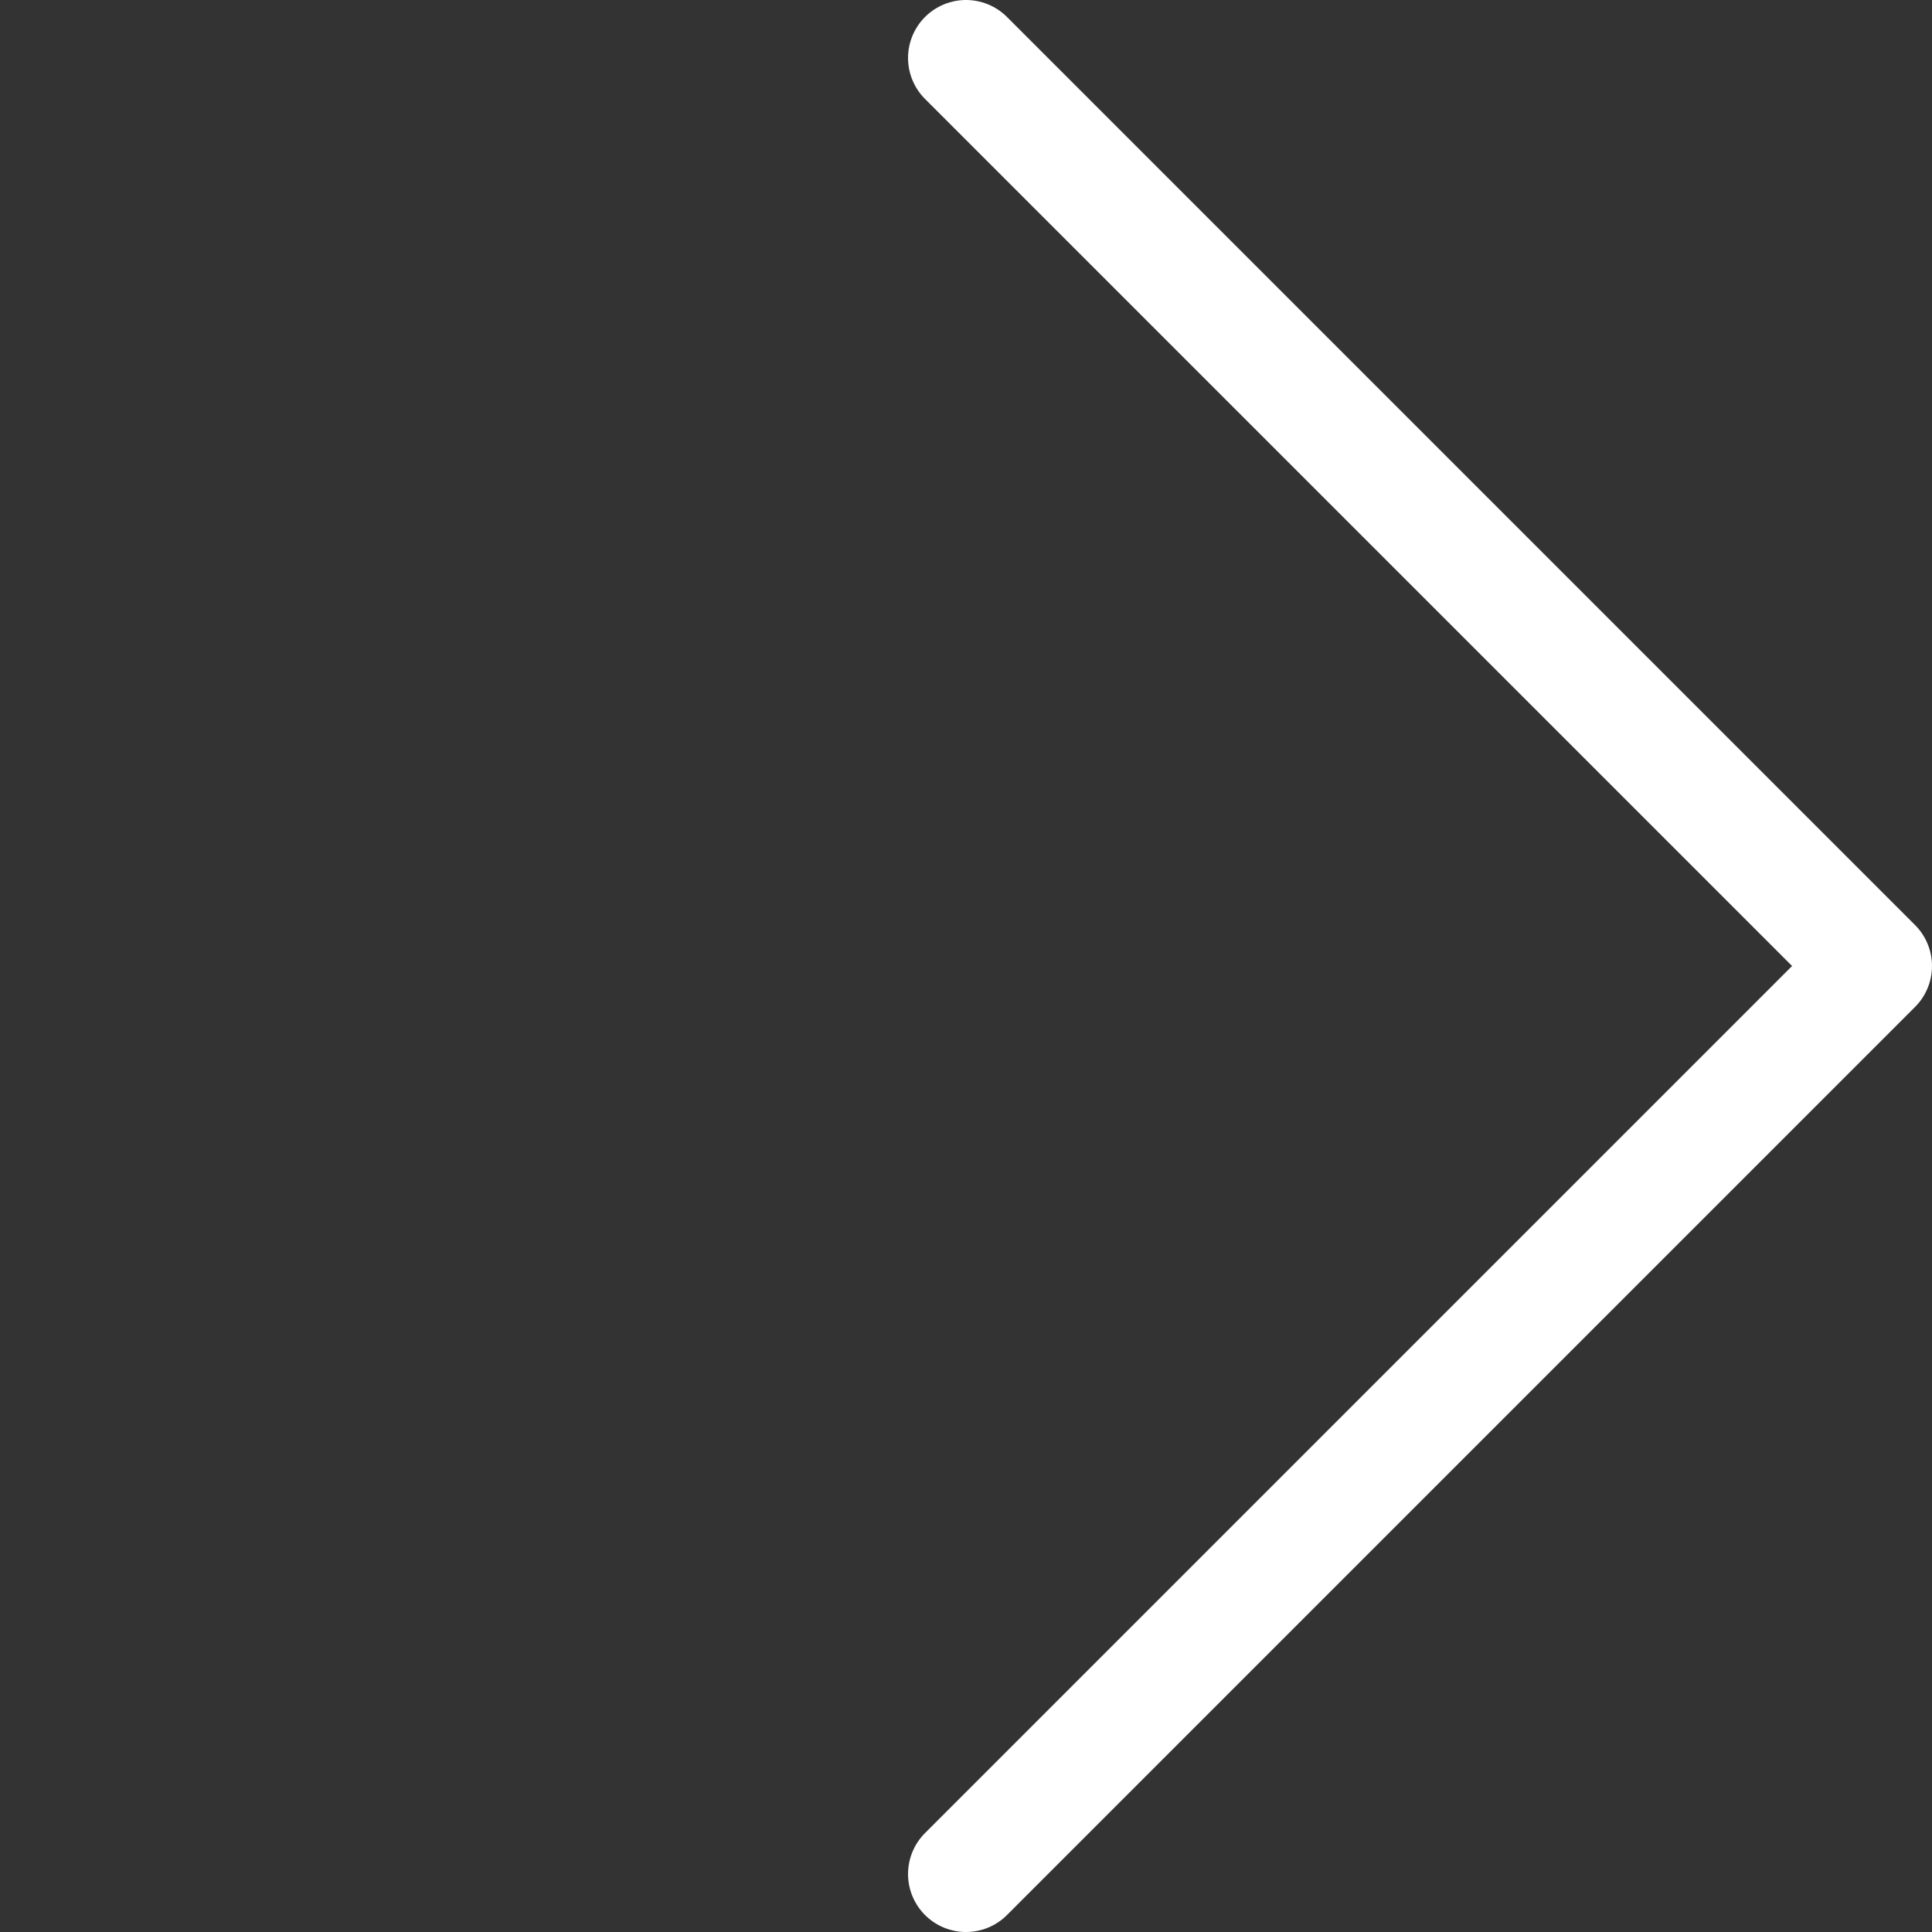 <?xml version="1.0" encoding="utf-8"?>
<!-- Generator: Adobe Illustrator 23.0.3, SVG Export Plug-In . SVG Version: 6.00 Build 0)  -->
<svg version="1.1" xmlns="http://www.w3.org/2000/svg" xmlns:xlink="http://www.w3.org/1999/xlink" x="0px" y="0px"
	 viewBox="0 0 100 100" style="enable-background:new 0 0 100 100;" xml:space="preserve">
<rect x="0" y="0" width="100" height="100" fill="#333333" stroke="none"/>
<style type="text/css">
	.st0{display:none;}
	.st1{display:inline;}
	.st2{fill:none;stroke:#000000;stroke-width:6;stroke-linecap:round;stroke-linejoin:round;stroke-miterlimit:10;}
	.st3{fill:none;stroke:#FFFFFF;stroke-width:6;stroke-linecap:round;stroke-linejoin:round;stroke-miterlimit:10;}
</style>
<g id="Ebene_1" class="st0">
	<g class="st1">
		<line class="st2" x1="3" y1="3" x2="97" y2="97"/>
		<line class="st2" x1="97" y1="3" x2="3" y2="97"/>
	</g>
</g>
<g id="Ebene_1_Kopie" class="st0">
	<g class="st1">
		<polyline class="st3" points="50,97 3,50 50,3 		"/>
	</g>
</g>
<g id="Ebene_1_Kopie_Kopie">
	<g>
		<polyline class="st3" points="50,3 97,50 50,97 		"/>
	</g>
</g>
</svg>
